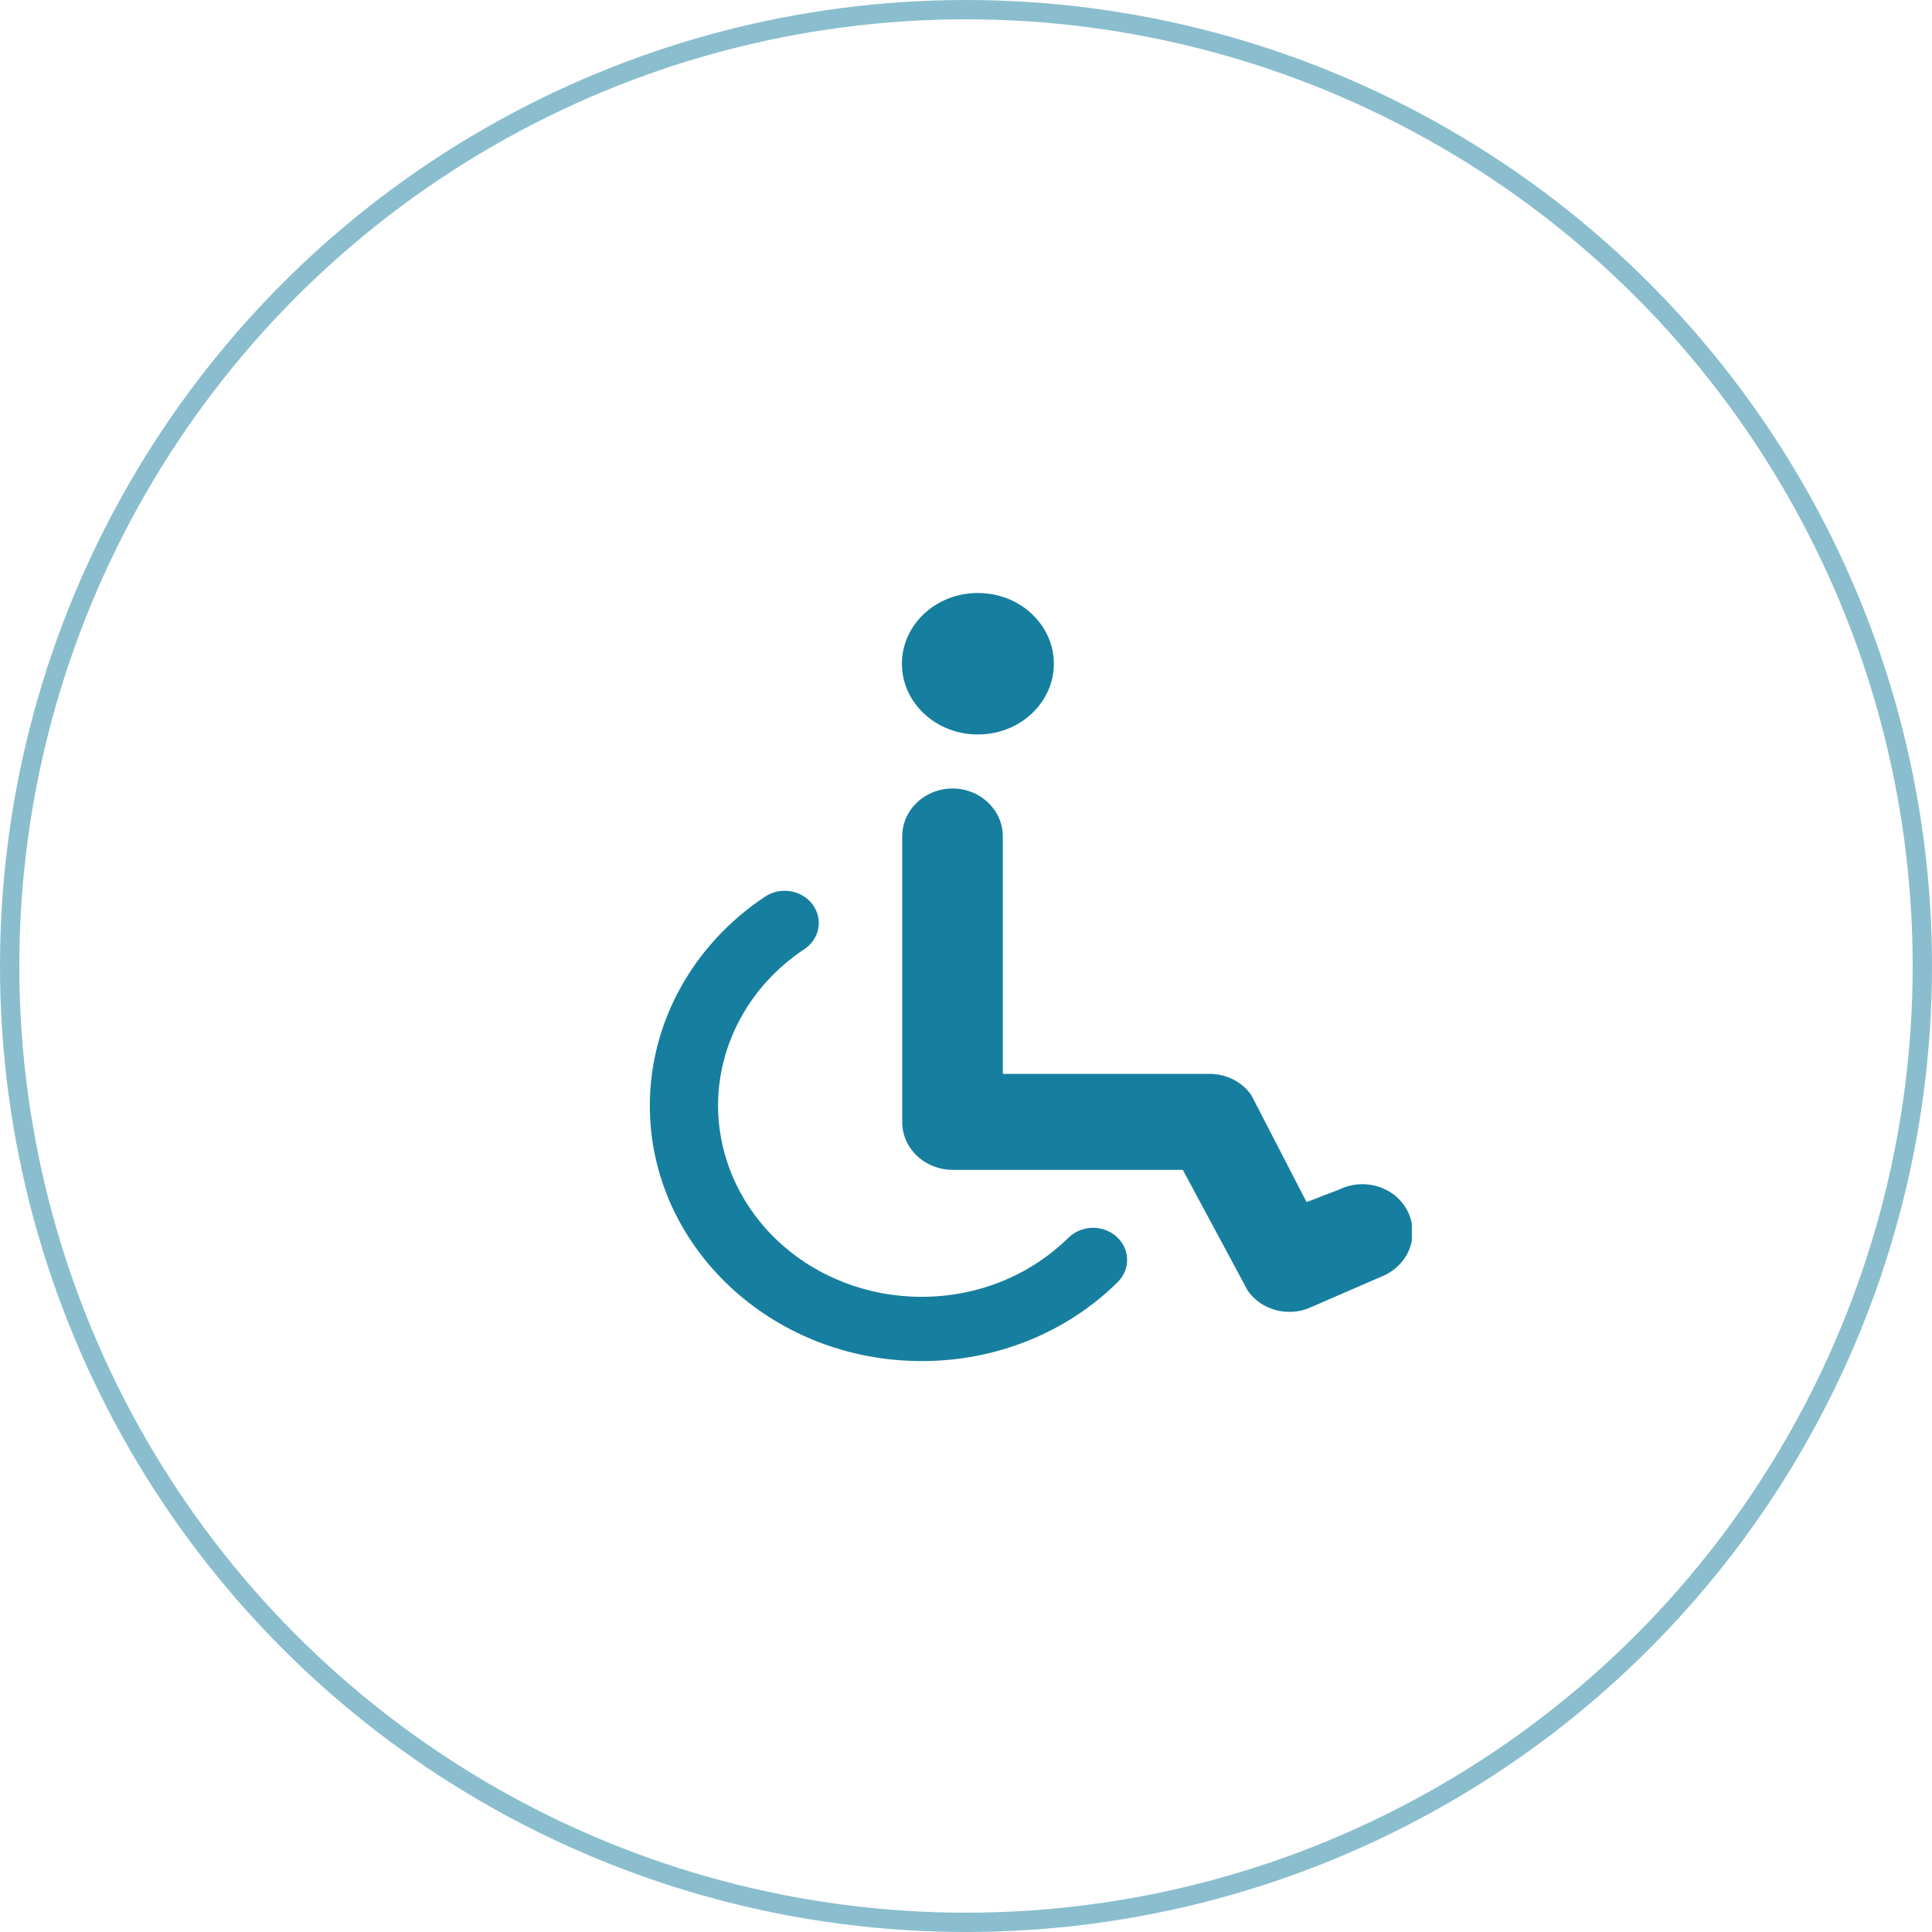 <svg xmlns="http://www.w3.org/2000/svg" width="100" height="100" viewBox="0 0 100 100" fill="none"><circle opacity="0.5" cx="50" cy="50" r="49.5" stroke="#167F9F"></circle><g clip-path="url(#clip0)"><path d="M54.048 34.355C54.048 36.067 52.545 37.516 50.615 37.516C48.685 37.516 47.182 36.067 47.182 34.355C47.182 32.642 48.685 31.194 50.615 31.194C52.545 31.194 54.048 32.642 54.048 34.355Z" fill="#167F9F" stroke="#167F9F"></path><path fill-rule="evenodd" clip-rule="evenodd" d="M66.742 67.902C66.314 67.902 65.891 67.802 65.514 67.61C65.137 67.418 64.816 67.14 64.581 66.802L61.223 60.553H49.303C48.959 60.551 48.618 60.485 48.301 60.359C47.984 60.233 47.696 60.05 47.454 59.819C47.212 59.588 47.021 59.314 46.891 59.014C46.761 58.713 46.696 58.392 46.698 58.067V43.297C46.698 41.92 47.864 40.813 49.303 40.813C50.736 40.813 51.906 41.92 51.906 43.297V55.583H62.611C63.48 55.583 64.29 55.994 64.768 56.683L67.629 62.221L69.355 61.554C69.662 61.408 69.996 61.322 70.339 61.299C70.681 61.277 71.025 61.319 71.35 61.423C71.675 61.527 71.975 61.691 72.232 61.905C72.489 62.119 72.698 62.38 72.847 62.671C73.155 63.26 73.205 63.939 72.986 64.562C72.766 65.186 72.296 65.702 71.676 66.001L67.898 67.641C67.541 67.814 67.144 67.903 66.742 67.902Z" fill="#167F9F"></path><path fill-rule="evenodd" clip-rule="evenodd" d="M47.688 70.448C39.938 70.448 33.635 64.515 33.635 57.226C33.635 52.93 35.865 48.889 39.6 46.41C39.789 46.284 40.003 46.194 40.229 46.146C40.455 46.098 40.689 46.093 40.918 46.13C41.146 46.168 41.364 46.248 41.56 46.365C41.755 46.482 41.925 46.634 42.057 46.813C42.191 46.991 42.286 47.193 42.337 47.405C42.388 47.618 42.394 47.839 42.355 48.054C42.315 48.269 42.231 48.474 42.107 48.658C41.983 48.843 41.822 49.002 41.633 49.128C40.254 50.041 39.129 51.254 38.352 52.663C37.575 54.072 37.168 55.637 37.166 57.226C37.173 59.853 38.284 62.371 40.257 64.227C42.23 66.082 44.904 67.124 47.69 67.123C50.594 67.123 53.294 66.036 55.305 64.062C55.629 63.744 56.074 63.56 56.541 63.551C57.009 63.542 57.461 63.708 57.798 64.014C58.136 64.319 58.331 64.738 58.34 65.179C58.35 65.62 58.173 66.046 57.85 66.364C56.539 67.661 54.962 68.691 53.215 69.394C51.468 70.096 49.587 70.455 47.688 70.448Z" fill="#167F9F"></path></g><defs><clipPath id="clip0"><rect width="44.872" height="42.308" fill="white" transform="translate(28.205 28.205)"></rect></clipPath></defs></svg>